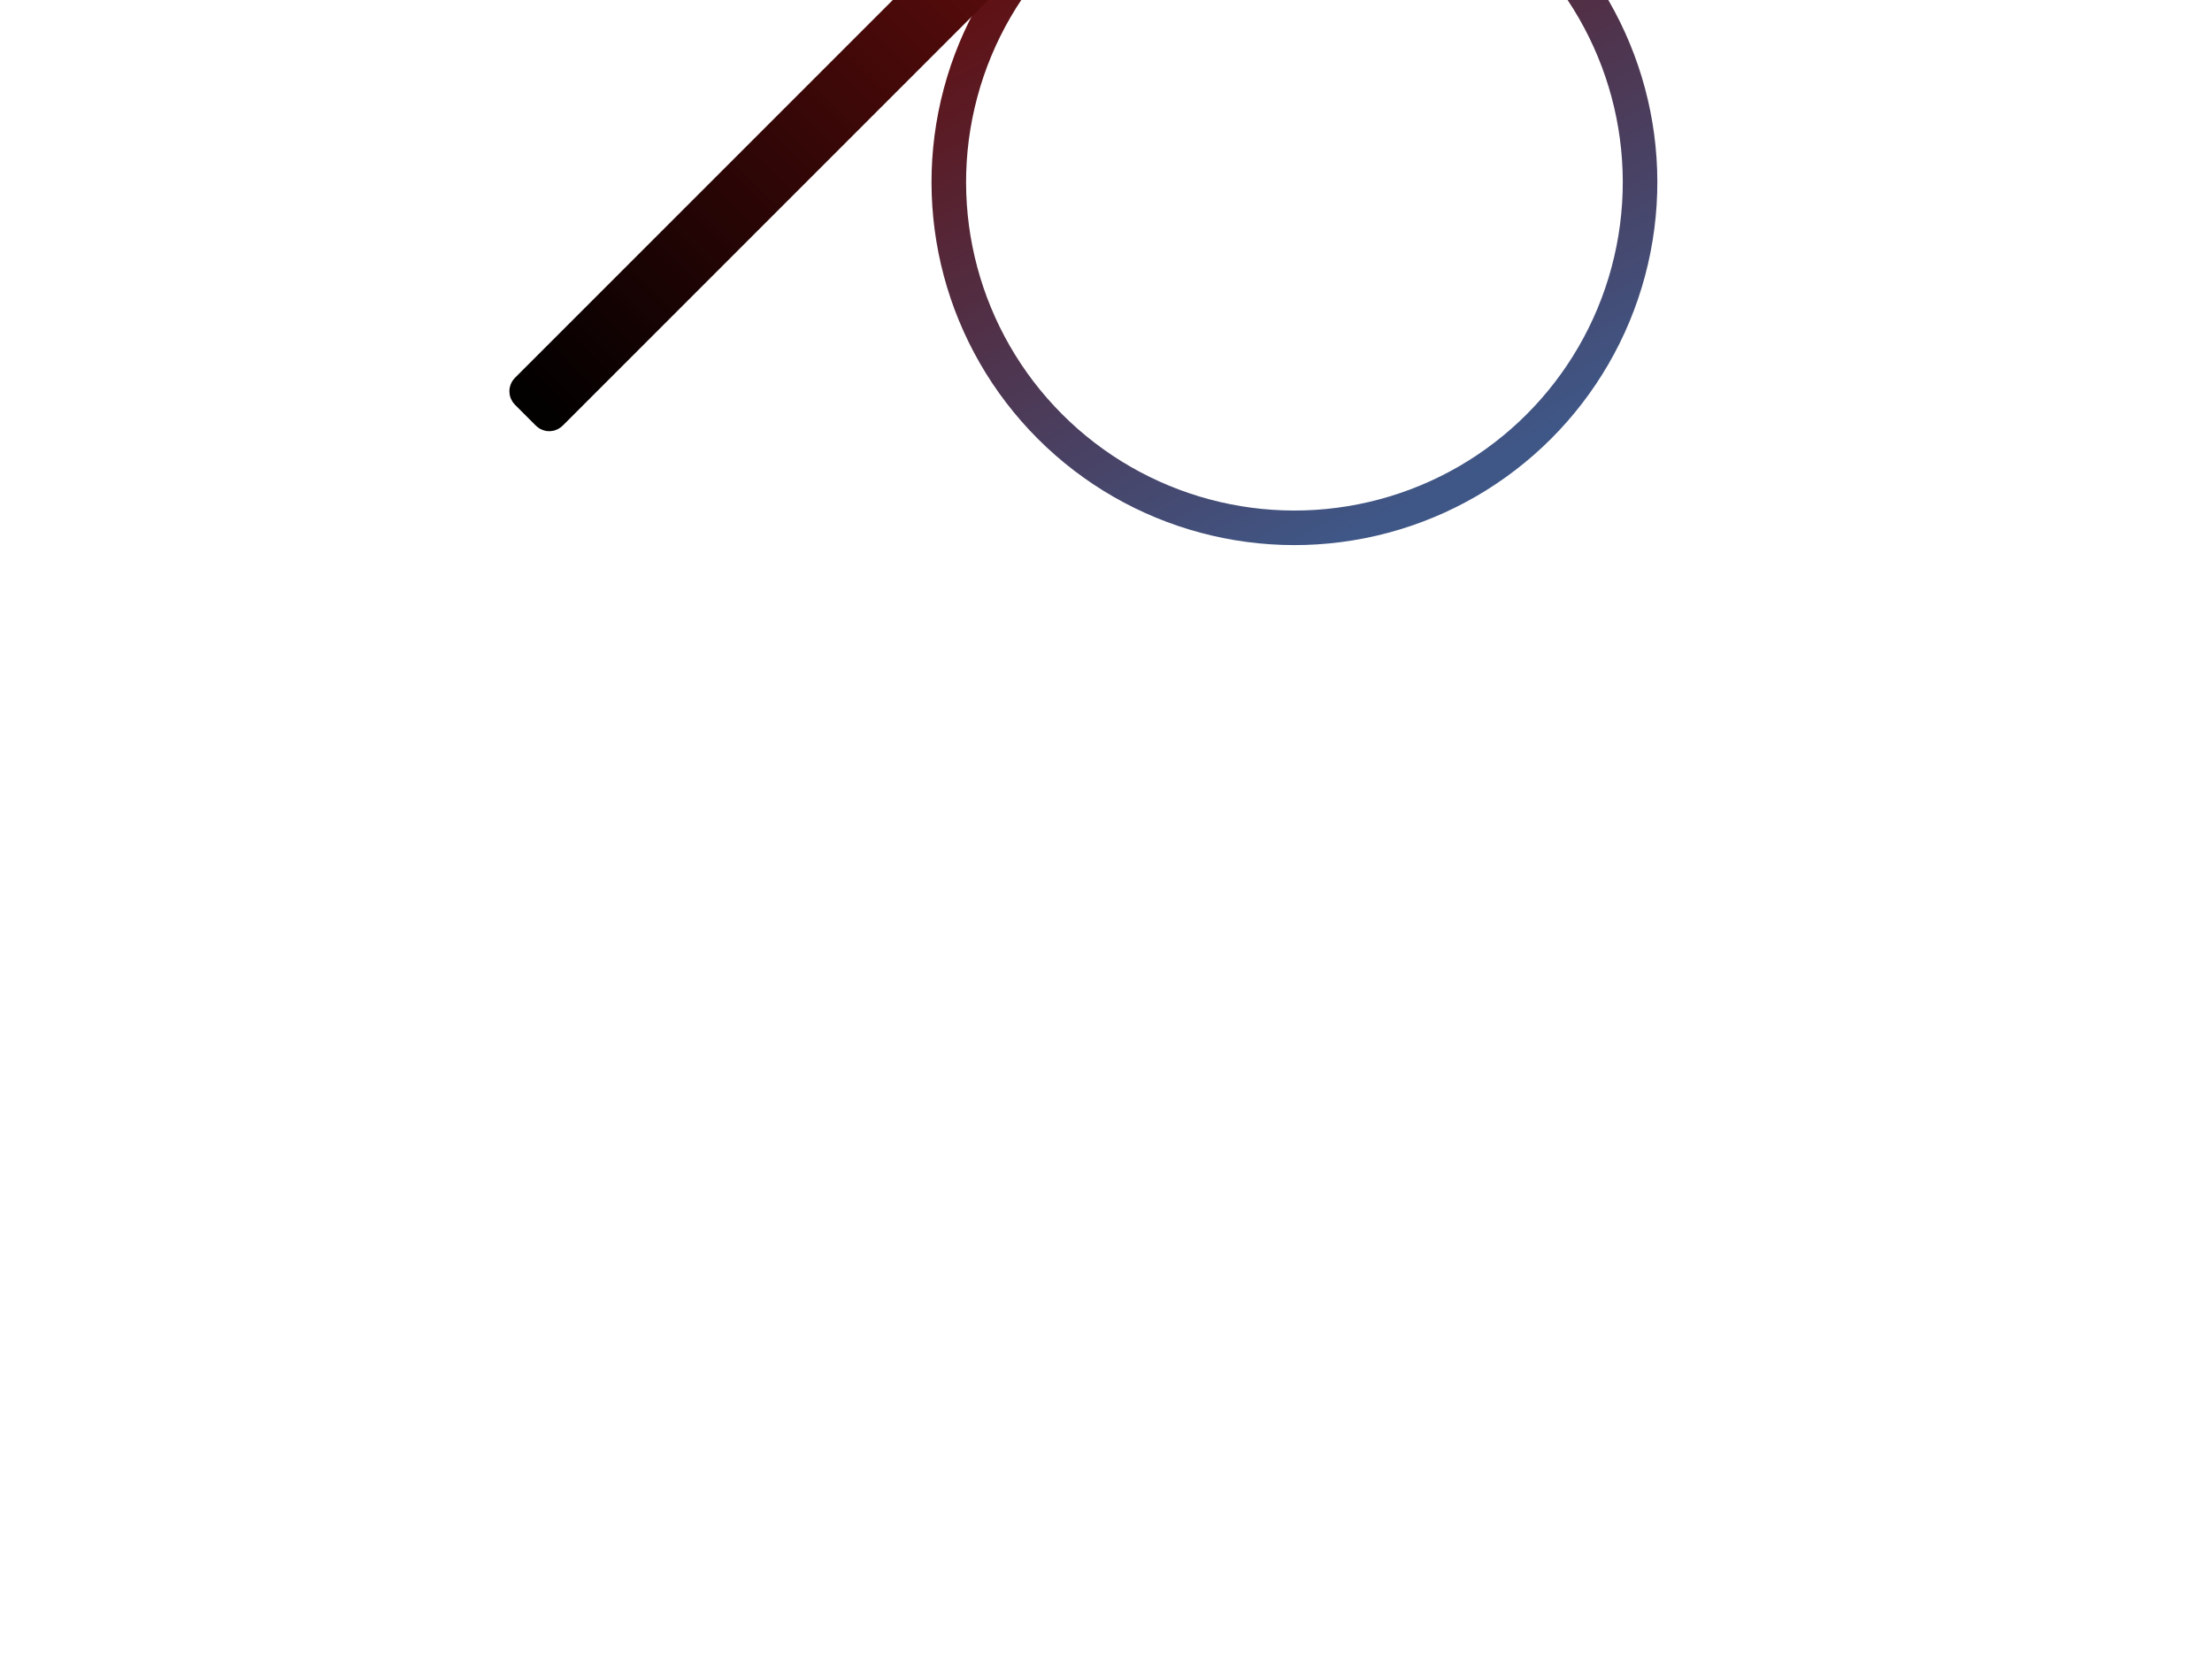 <?xml version="1.0" encoding="utf-8"?>
<svg version="1.1" id="eaT84GHRMun1" shape-rendering="geometricPrecision" text-rendering="geometricPrecision"
	 xmlns="http://www.w3.org/2000/svg" xmlns:xlink="http://www.w3.org/1999/xlink" x="0px" y="0px" viewBox="0 0 1280 960"
	 style="enable-background:new 0 0 1280 960;" xml:space="preserve" transform="rotate(-45)">
<style type="text/css">
	.st0{fill:none;stroke:#3F5787;stroke-width:20;}
	.st1{fill:none;stroke:url(#SVGID_1_);stroke-width:20;}
	.st2{fill:none;stroke:url(#SVGID_00000177473930194818855210000001005954713596236712_);stroke-width:20;stroke-miterlimit:4;}
	.st3{fill:none;stroke:url(#SVGID_00000062164893940623299710000000471797955064328099_);stroke-width:20;}
	.st4{fill:none;stroke:url(#SVGID_00000071561545656749943670000007328298243005523844_);stroke-width:20;}
	.st5{fill:none;stroke:url(#SVGID_00000073682506648703555500000012450174066541848469_);stroke-width:20;}
</style>
  <filter id='noiseFilter'>
    <feTurbulence 
      type='fractalNoise' 
      baseFrequency='6.29' 
      numOctaves='2' 
      stitchTiles='stitch'/>
  </filter>
<line class="st0" x1="1238.3" y1="203.1" x2="1238.3" y2="560.1"/>
<linearGradient id="SVGID_1_" gradientUnits="userSpaceOnUse" x1="-1275.16" y1="1559.458" x2="-1275.453" y2="1558.522" gradientTransform="matrix(400 0 0 -400 510576.125 624205.188)">
	<stop  offset="0" style="stop-color:#610D0D"/>
	<stop  offset="1" style="stop-color:#3F5787"/>
</linearGradient>
<ellipse class="st1" cx="455.1" cy="604.2" rx="200" ry="200"/>
<linearGradient id="SVGID_00000137131803556840987800000003566221842642636974_" gradientUnits="userSpaceOnUse" x1="-1263.789" y1="1582.587" x2="-1262.789" y2="1582.587" gradientTransform="matrix(28.579 64.12 38.225 -17.037 -23181.889 108507.344)">
	<stop  offset="0" style="stop-color:#000000"/>
	<stop  offset="1" style="stop-color:#3F5787"/>
</linearGradient>
<line style="fill:none;stroke:url(#SVGID_00000137131803556840987800000003566221842642636974_);stroke-width:20;stroke-miterlimit:4;" x1="1243.3" y1="566" x2="1176.5" y2="518.9"/>
<linearGradient id="SVGID_00000010277709333842764240000006077191031401069488_" gradientUnits="userSpaceOnUse" x1="-1260.781" y1="1546.187" x2="-1259.781" y2="1546.187" gradientTransform="matrix(70.2 0 0 -41.85 89680.414 64923.844)">
	<stop  offset="0" style="stop-color:#000000"/>
	<stop  offset="1" style="stop-color:#3B517D"/>
</linearGradient>
<line style="fill:none;stroke:url(#SVGID_00000010277709333842764240000006077191031401069488_);stroke-width:20;" x1="1243.3" y1="194.6" x2="1173.1" y2="236.5"/>
<linearGradient id="SVGID_00000107573298171774755150000008118867644568616337_" gradientUnits="userSpaceOnUse" x1="-1275.107" y1="1558.93" x2="-1274.107" y2="1558.93" gradientTransform="matrix(328.565 0 0 -379.105 419801.156 591378.375)">
	<stop  offset="0" style="stop-color:#D21C1C"/>
	<stop  offset="1" style="stop-color:#000000"/>
</linearGradient>
<path style="fill:none;stroke:url(#SVGID_00000107573298171774755150000008118867644568616337_);stroke-width:20;" d="M846.1,385
	l328.1-190l0.5,379.1L846.1,385z"/>
<linearGradient id="SVGID_00000083795550196888407240000015066602195090926996_" gradientUnits="userSpaceOnUse" x1="-1277.401" y1="1529.175" x2="-1276.401" y2="1529.175" gradientTransform="matrix(800 0 0 -19.122 1021976.125 29625.902)">
	<stop  offset="0" style="stop-color:#030000"/>
	<stop  offset="1" style="stop-color:#BC1919"/>
</linearGradient>
<path style="fill:none;stroke:url(#SVGID_00000083795550196888407240000015066602195090926996_);stroke-width:20;" d="M56.1,375.3
	h798c0.6,0,1,0.4,1,1v17.1c0,0.6-0.4,1-1,1h-798c-0.6,0-1-0.4-1-1v-17.1C55.1,375.7,55.6,375.3,56.1,375.3z"/>
</svg>
